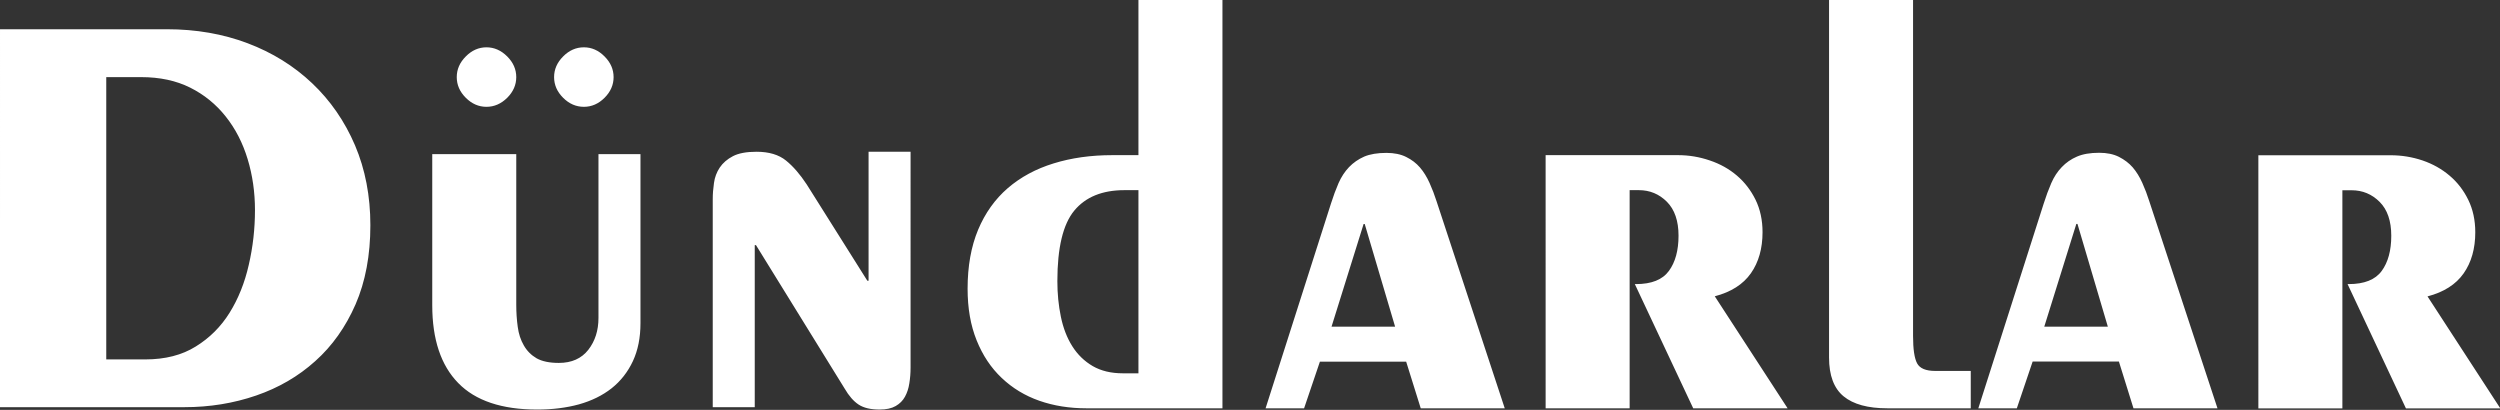 <svg version="1.2" xmlns="http://www.w3.org/2000/svg" viewBox="0 0 2214 363" width="2214" height="363">
	<rect x="0" y="0" width="2214" height="363" fill="#333333" stroke="none"/>
	<title>dundarlar logo 1 (1)-pdf</title>
	<style>
		.s0 { fill: #ffffff } 
	</style>
	<path id="Path 2" fill-rule="evenodd" class="s0" d="m1082.6 0v361.6h-120.3q-22.8 0-41.9-6.7-19.1-6.7-33.3-20.2-14.2-13.4-22.2-33.3-8-19.8-8-45.7 0-29.9 9.3-52.2 9.3-22.2 26.3-36.9 17.1-14.7 40.6-21.9 23.5-7.3 51.9-7.3h23.2v-137.4zm-74.4 168.4h-12.4q-29.4 0-44.4 18.1-15 18.1-15 62.5 0 16.5 3.1 31.5 3.1 15 10.1 26.1 7 11.1 18.1 17.6 11.1 6.4 26.6 6.4h13.9zm112.6 193.2l57.9-181.3q3.1-9.8 6.7-18.1 3.6-8.2 9.3-14.2 5.7-5.9 13.4-9.3 7.8-3.3 19.7-3.3 10.3 0 17.5 3.6 7.3 3.6 12.2 9.3 4.9 5.7 8.5 13.7 3.6 8 6.2 16.2l60.4 183.4h-74.4l-12.9-41.3h-76.4l-14 41.3zm58.4-72.3h56.3l-26.9-90.9h-1zm189.6-151.9h117.2q14.5 0 28.2 4.7 13.7 4.6 24 13.4 10.3 8.8 16.5 21.4 6.2 12.7 6.2 28.7 0 21.7-10.3 36.4-10.3 14.7-32 20.4l64.5 99.2h-83.6l-51.7-110h1q20.7 0 29.2-11.7 8.5-11.6 8.5-31.2 0-19.6-10.3-30-10.3-10.3-24.8-10.3h-8.2v193.2h-74.4zm325.4-137.4v297.5q0 17.6 3.6 24.3 3.6 6.7 16 6.7h31.5v33.1h-73.8q-25.9 0-38.8-10.6-12.9-10.6-12.9-34.4v-316.6zm57.8 361.6l57.9-181.3q3.1-9.8 6.7-18.1 3.6-8.3 9.3-14.2 5.7-6 13.4-9.3 7.8-3.4 19.7-3.4 10.3 0 17.5 3.6 7.3 3.7 12.2 9.3 4.9 5.7 8.5 13.7 3.6 8 6.2 16.3l60.4 183.4h-74.4l-12.9-41.4h-76.4l-14 41.4zm58.4-72.3h56.3l-26.9-91h-1zm189.6-151.8h117.2q14.5 0 28.2 4.6 13.7 4.7 24 13.5 10.3 8.7 16.5 21.4 6.2 12.7 6.2 28.7 0 21.7-10.3 36.4-10.3 14.7-32 20.4l64.5 99.2h-83.6l-51.7-110.1h1q20.7 0 29.2-11.6 8.5-11.6 8.5-31.2 0-19.7-10.3-30-10.3-10.3-24.8-10.3h-8.2v193.2h-74.4zm-2000-111.6h147.8q38.7 0 71.5 12.4 32.8 12.4 57.1 35.4 24.3 23 38 55 13.6 32 13.6 70.8 0 39.8-13.1 70-13.2 30.2-35.7 50.3-22.4 20.2-52.4 30.5-30 10.3-63.5 10.3h-163.3zm128.7 292.4q26.3 0 44.6-11.4 18.4-11.3 30-29.9 11.6-18.6 17-42.4 5.5-23.7 5.5-48.5 0-23.8-6.5-45.2-6.5-21.5-19.4-37.7-12.9-16.3-31.5-25.6-18.6-9.3-43.4-9.3h-30.9v250zm414.7-250q0 10.3-8 18.3-8 8-18.3 8-10.4 0-18.4-8-8-8-8-18.3 0-10.3 8-18.3 8-8.1 18.4-8.1 10.3 0 18.3 8.1 8 8 8 18.3zm-86.2 0q0 10.3-8 18.3-8.1 8-18.4 8-10.3 0-18.3-8-8-8-8-18.3 0-10.3 8-18.3 8-8.1 18.3-8.1 10.3 0 18.4 8.1 8 8 8 18.3zm0 68.2v133.2q0 10.4 1.3 19.7 1.2 9.3 5.4 16.5 4.1 7.2 11.3 11.4 7.3 4.1 19.7 4.1 17 0 26.1-11.6 9-11.6 9-28.2v-145.1h37.2v149.8q0 19.1-6.7 33.5-6.8 14.5-18.9 24.1-12.1 9.5-28.9 14.2-16.8 4.6-36.9 4.6-47.1 0-70-23.5-23-23.5-23-68.9v-133.8zm349.2 189q0 7.3-1.1 14-1 6.7-3.9 11.9-2.8 5.1-8.2 8.2-5.4 3.1-14.2 3.1-11.9 0-18.6-4.4-6.7-4.4-12.4-14.2l-78.5-127h-1.1v143.5h-37.2v-184.4q0-6.7 1.1-14.2 1-7.4 5.1-13.6 4.2-6.2 11.7-10.1 7.5-3.9 20.9-3.9 16.5 0 26.1 7.8 9.5 7.7 18.3 21.1l53.7 85.3h1.1v-114.2h37.2z"/>
</svg>